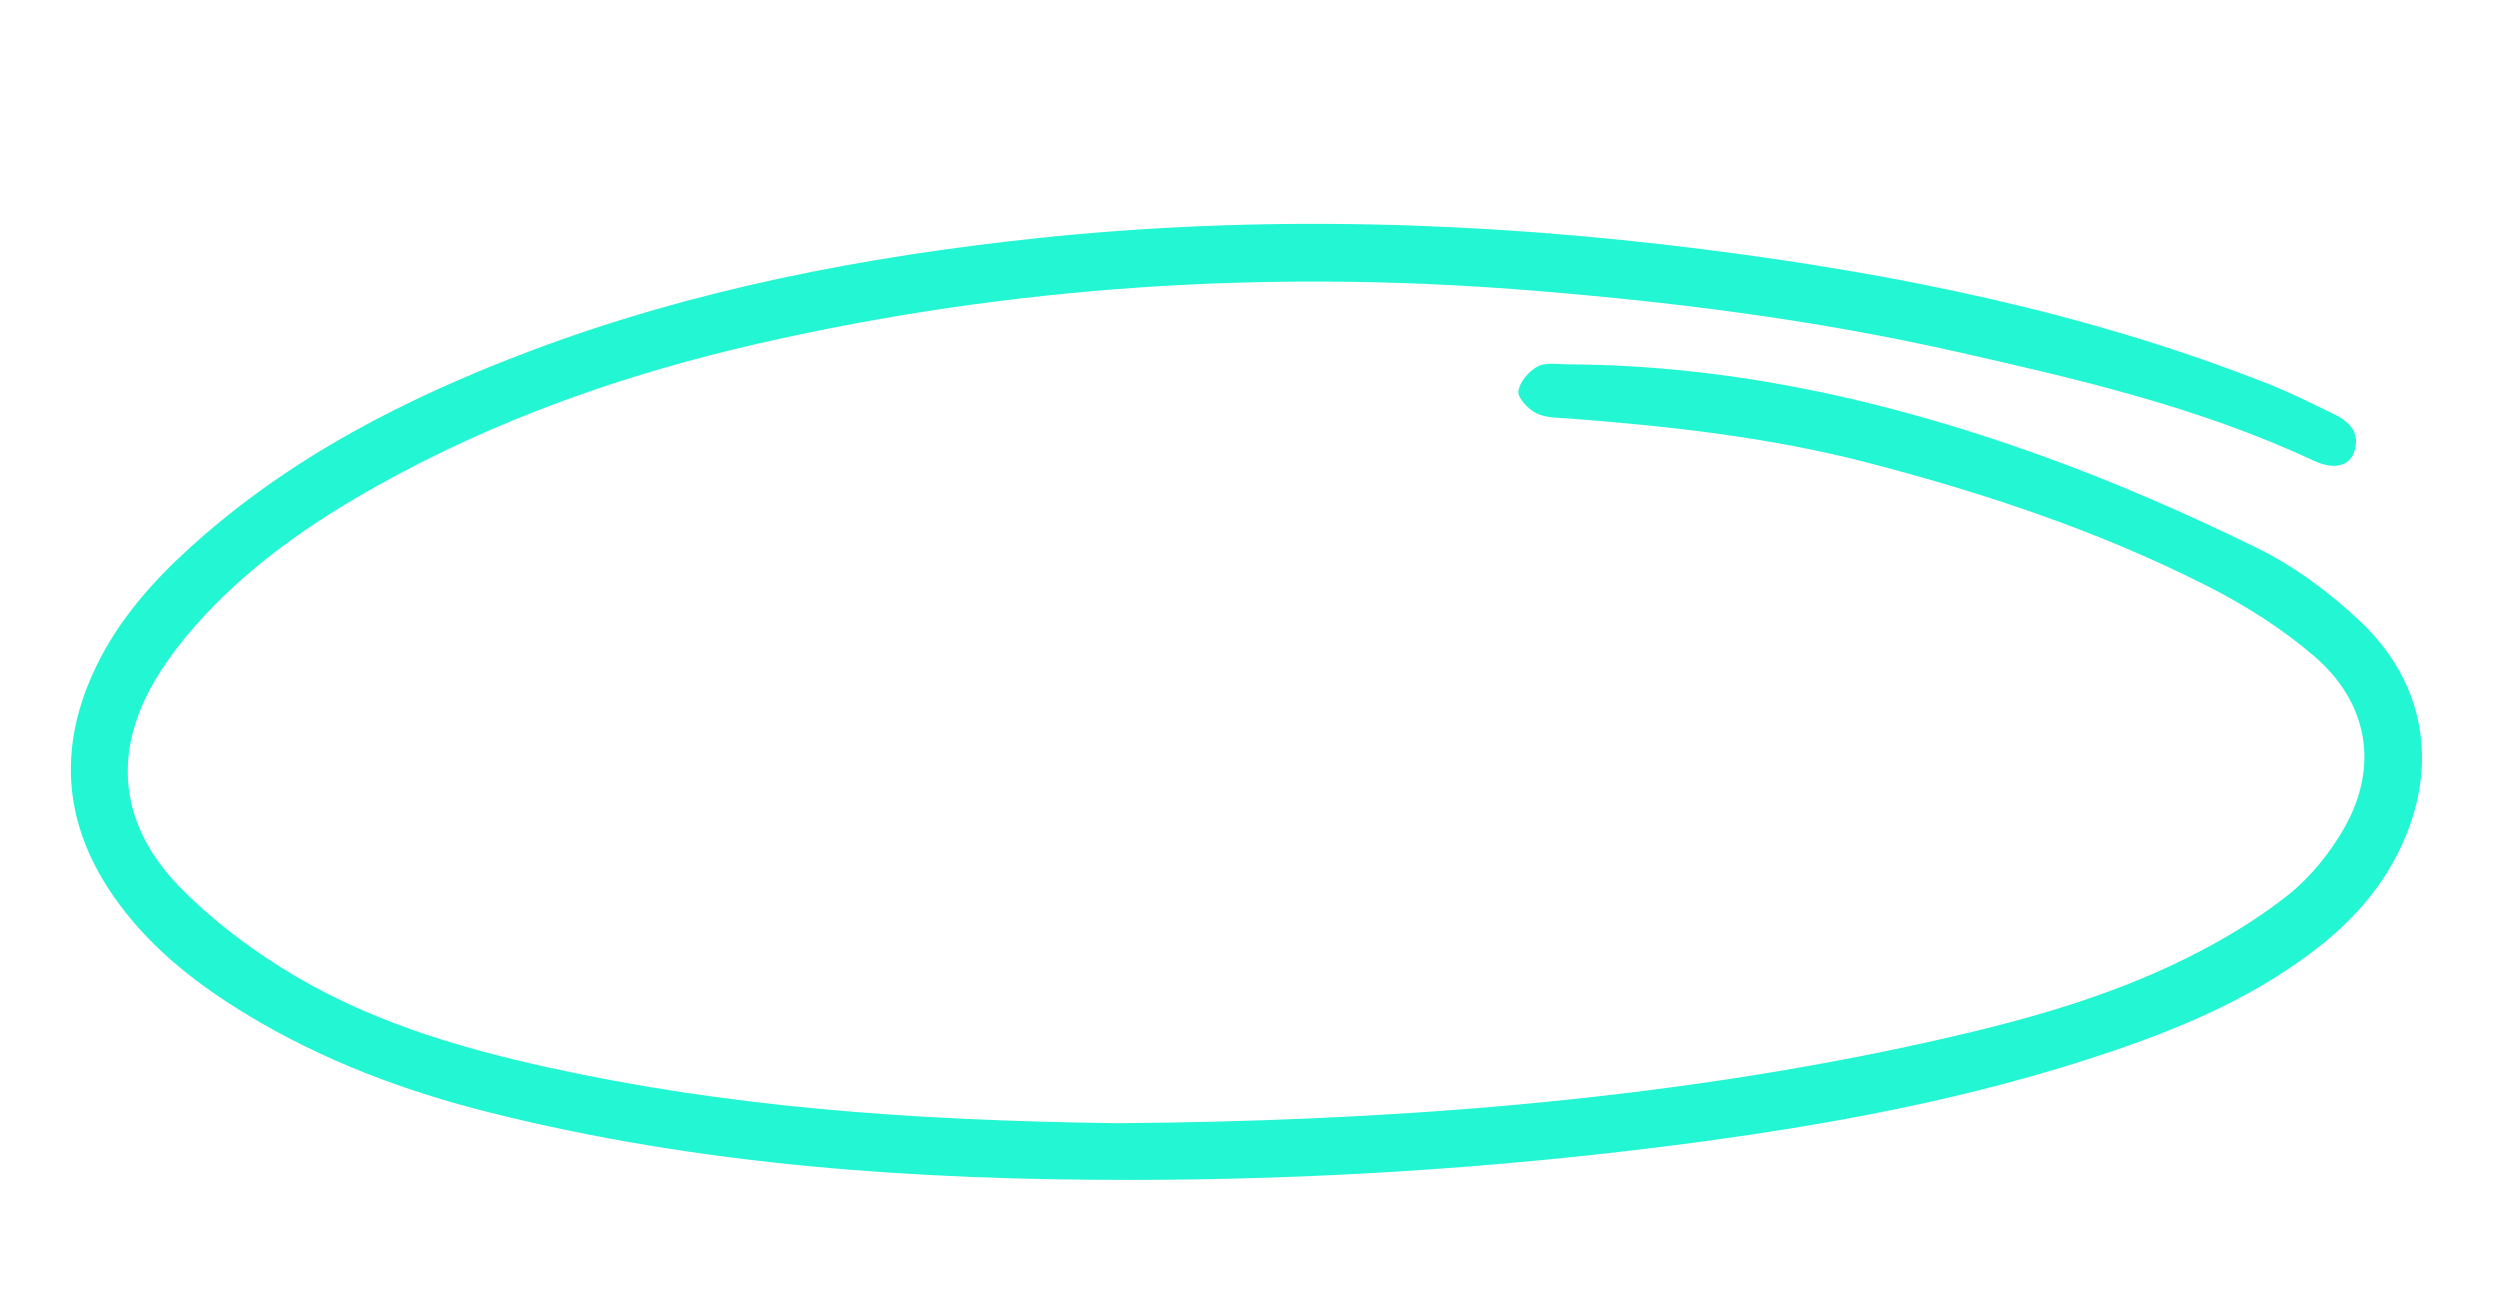 <svg width="207" height="109" viewBox="0 0 207 109" fill="none" xmlns="http://www.w3.org/2000/svg">
<path d="M92.526 93.002C113.629 92.842 137.127 91.339 160.18 86.165C167.337 84.558 174.409 82.624 180.98 79.365C183.942 77.899 186.84 76.177 189.42 74.133C191.304 72.641 192.929 70.624 194.126 68.519C196.979 63.478 196.11 58.208 191.629 54.343C188.994 52.078 185.966 50.154 182.87 48.577C173.849 43.99 164.325 40.824 154.594 38.299C146.534 36.207 138.334 35.307 130.107 34.663C129.141 34.587 128.084 34.632 127.237 34.231C126.563 33.915 125.648 32.952 125.724 32.402C125.817 31.627 126.59 30.73 127.317 30.343C127.994 29.976 129.002 30.165 129.866 30.168C143.239 30.237 156.185 33.117 168.803 37.646C174.953 39.852 180.997 42.485 186.88 45.371C189.975 46.887 192.894 49.055 195.419 51.441C200.756 56.472 201.894 63.196 198.976 69.745C197.457 73.162 195.109 75.914 192.217 78.228C187.118 82.305 181.231 84.87 175.095 86.972C163.239 91.029 150.947 93.252 138.506 94.841C123.71 96.73 108.813 97.679 93.846 97.697C75.921 97.712 58.085 96.524 40.51 92.104C33.5 90.345 26.757 87.823 20.508 84.044C16.438 81.584 12.709 78.71 9.843 74.829C5.204 68.553 4.677 61.95 7.989 55.131C9.848 51.301 12.62 48.168 15.74 45.337C23.963 37.866 33.696 32.91 44.01 29.023C57.461 23.959 71.516 21.253 85.848 19.724C104.21 17.776 122.618 18.319 141.014 20.639C156.898 22.645 172.57 25.801 187.63 31.714C189.559 32.468 191.428 33.405 193.297 34.311C194.605 34.943 195.458 35.905 194.916 37.449C194.511 38.596 193.255 38.924 191.57 38.143C182.073 33.702 171.988 31.376 161.894 29.1C150.068 26.431 138.123 24.944 126.092 23.996C104.725 22.326 83.654 23.692 62.904 28.421C51.722 30.967 40.991 34.735 31.011 40.351C25.849 43.254 20.997 46.61 16.938 50.969C15.41 52.609 13.986 54.395 12.848 56.317C9.294 62.316 9.885 68.276 14.827 73.383C17.323 75.953 20.264 78.212 23.291 80.115C30.053 84.372 37.597 86.66 45.287 88.359C60.035 91.613 74.954 92.767 92.516 93.002L92.526 93.002Z" fill="#23F6D3"/>
</svg>
